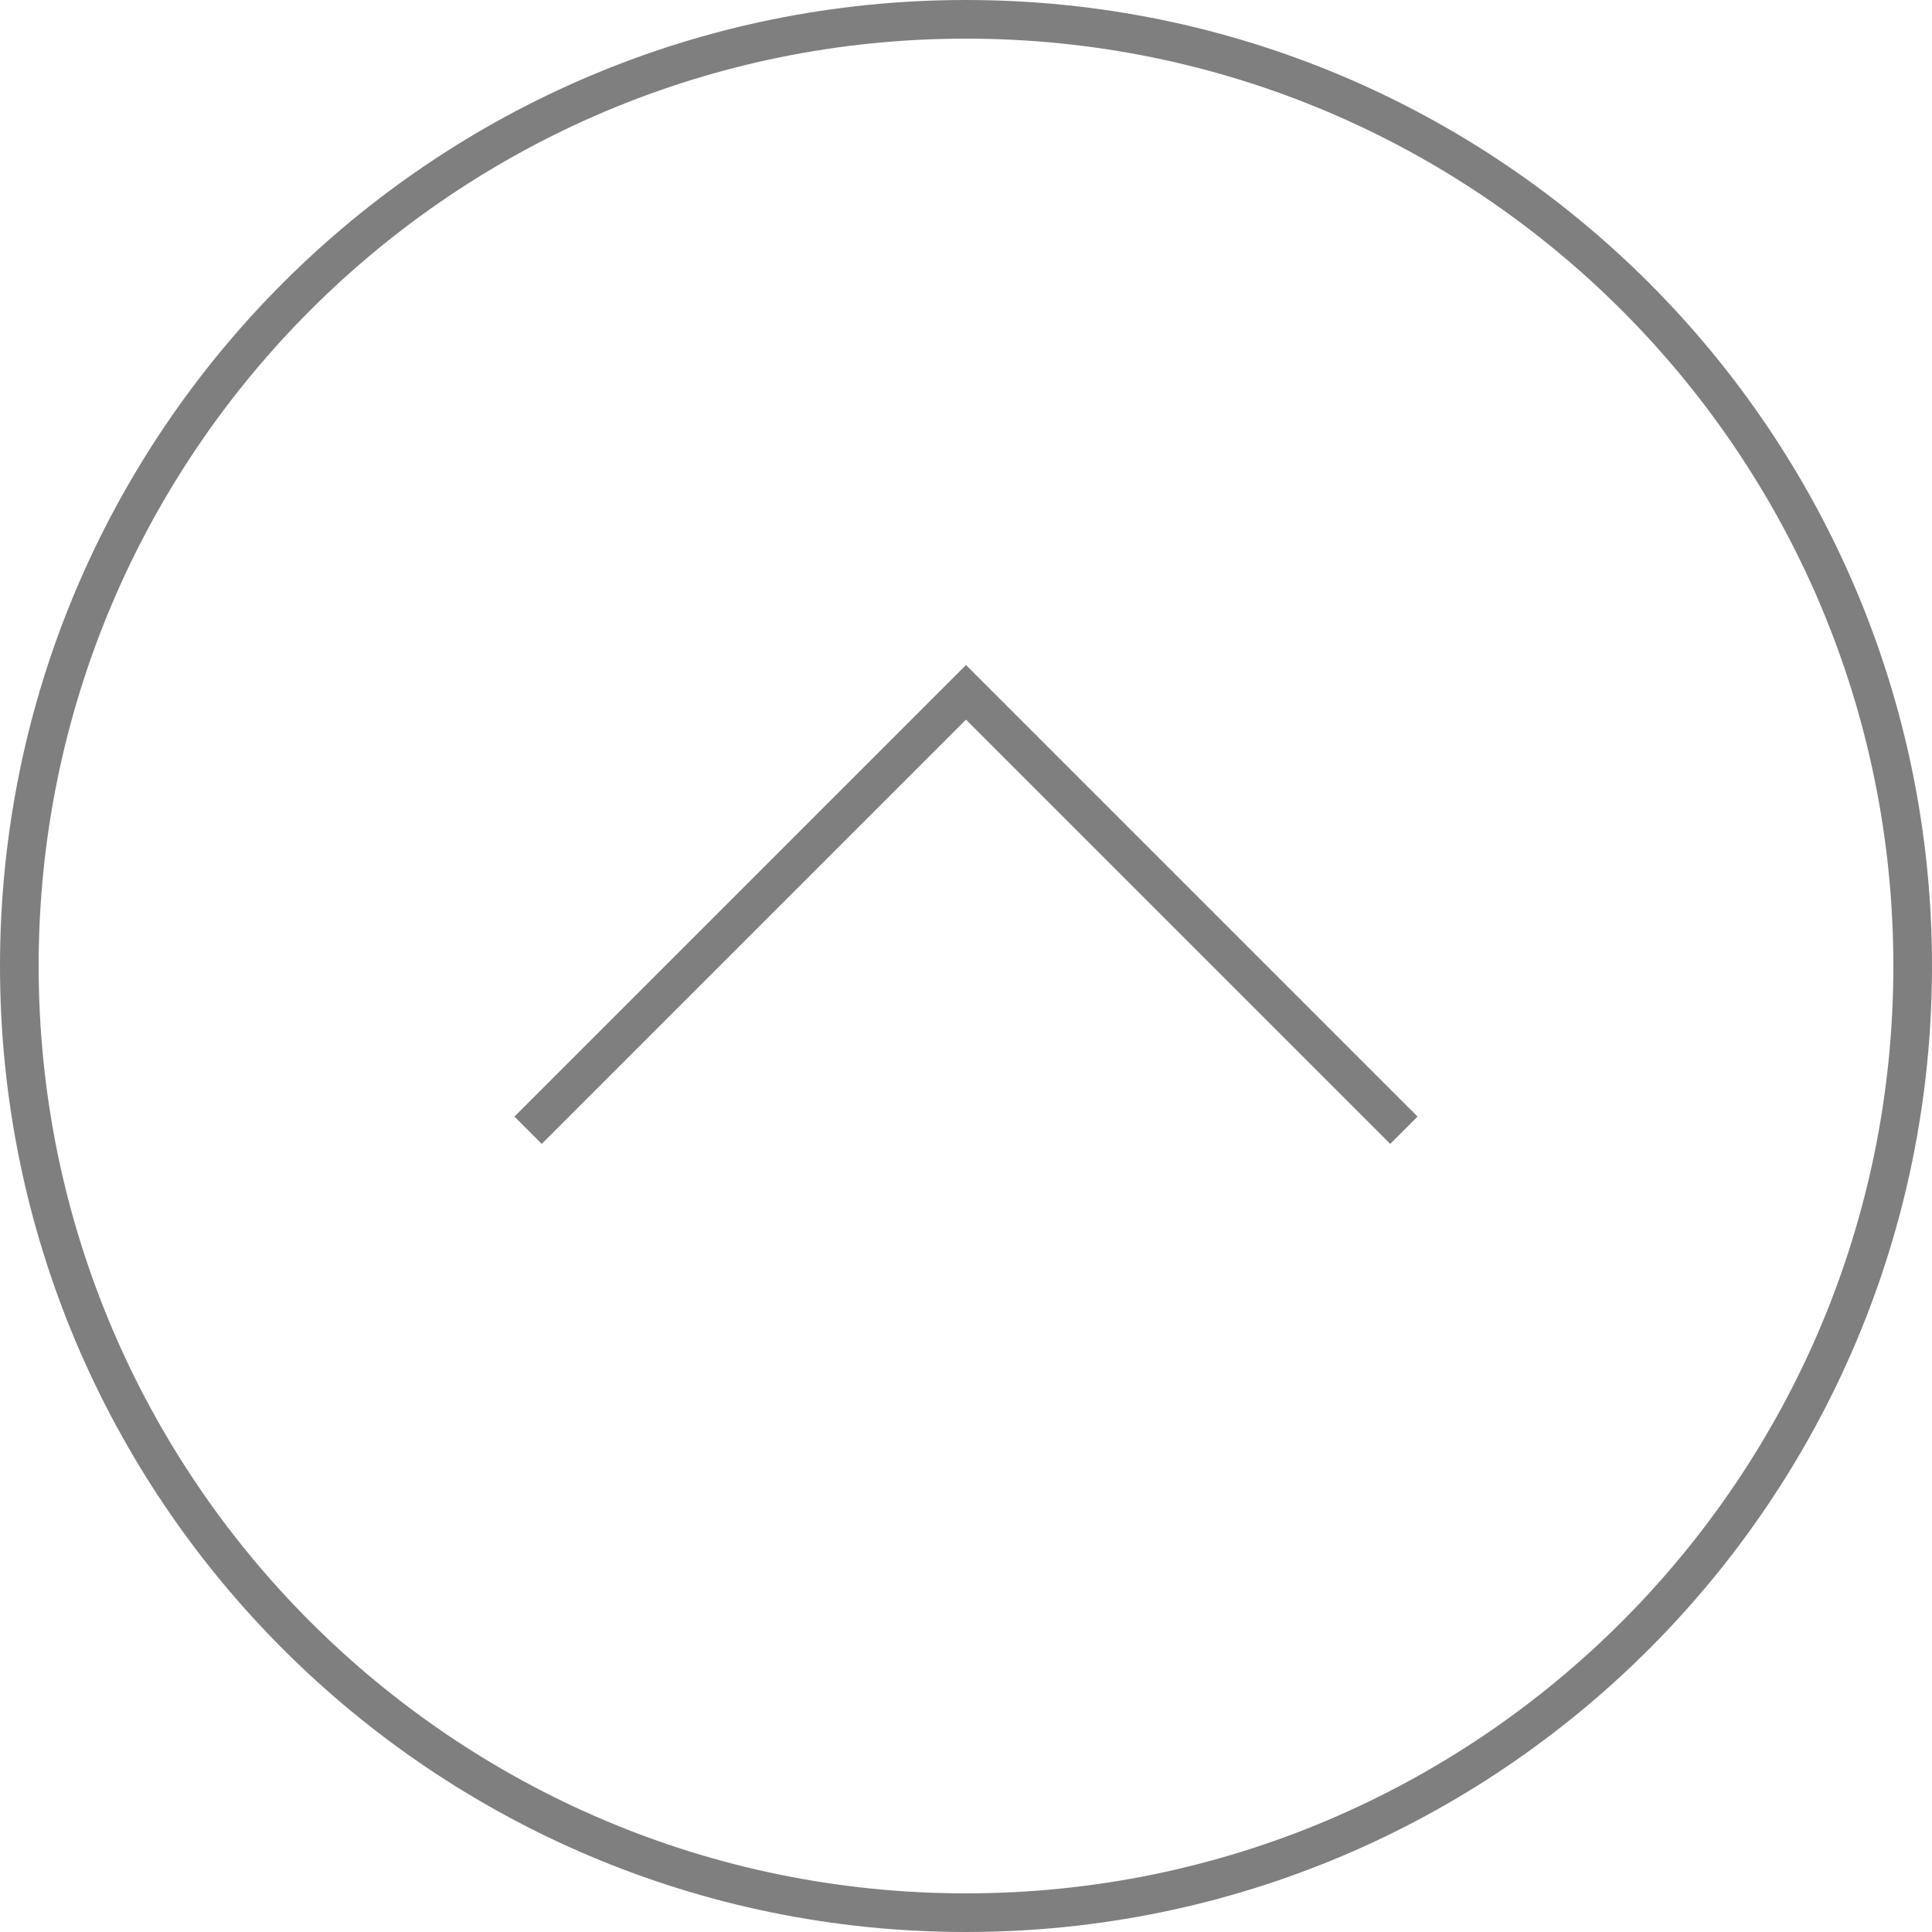 <svg width="50" height="50" viewBox="0 0 50 50" fill="none" xmlns="http://www.w3.org/2000/svg">
<g clip-path="url(#clip0_739_19)">
<path d="M25 49.5C38.531 49.5 49.5 38.531 49.5 25C49.5 11.469 38.531 0.5 25 0.5C11.469 0.5 0.5 11.469 0.5 25C0.5 38.531 11.469 49.5 25 49.5Z" stroke="black" stroke-opacity="0.5"/>
<path d="M36.333 29.25L25 17.917L13.667 29.25" stroke="black" stroke-opacity="0.5"/>
</g>
<defs>
<clipPath id="clip0_739_19">
<rect width="50" height="50" fill="white"/>
</clipPath>
</defs>
</svg>

